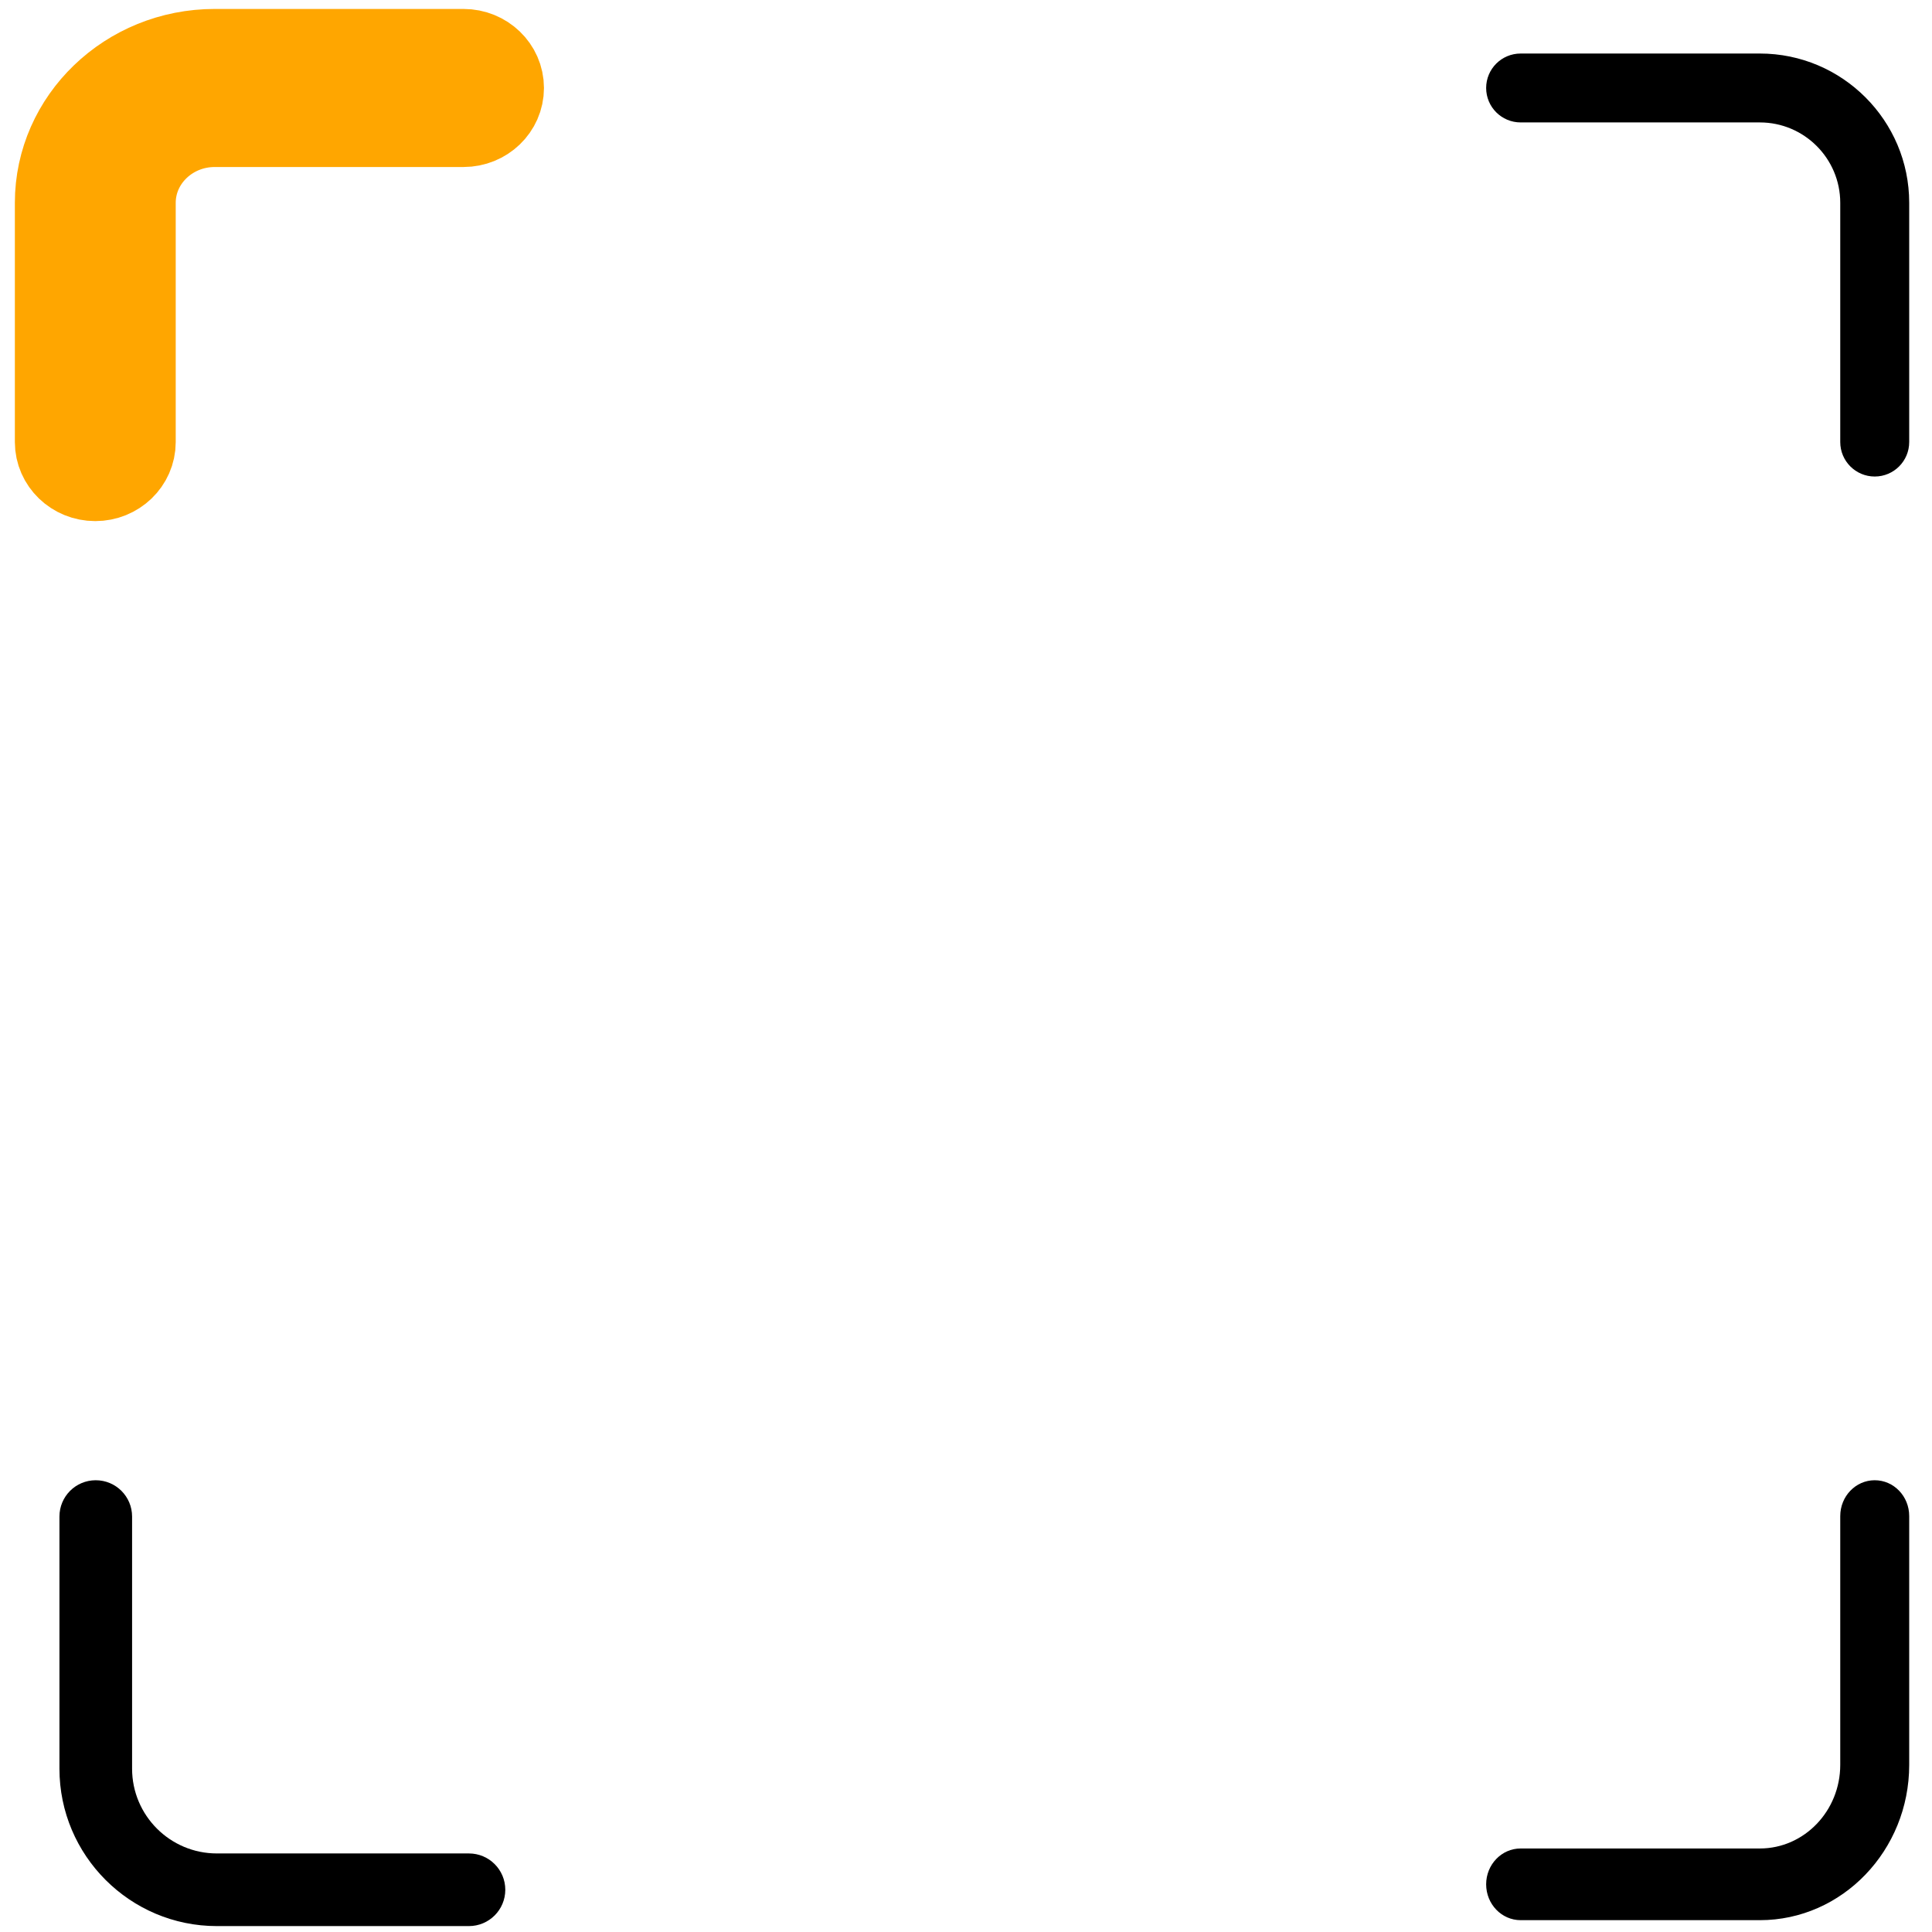 <?xml version="1.0" encoding="UTF-8"?>
<svg width="65px" height="65px" viewBox="0 0 65 65" version="1.1" xmlns="http://www.w3.org/2000/svg" xmlns:xlink="http://www.w3.org/1999/xlink">
    <!-- Generator: Sketch 52.5 (67469) - http://www.bohemiancoding.com/sketch -->
    <title>Group 8</title>
    <desc>Created with Sketch.</desc>
    <g id="Page-1" stroke="none" stroke-width="1" fill="none" fill-rule="evenodd">
        <g id="4_Recruit-(W-100%)" transform="translate(-570, -725)">
            <g id="모집부분" transform="translate(410, 546)">
                <g id="조직도" transform="translate(147, 180)">
                    <g id="Group-9">
                        <g id="Group-8" transform="translate(15, 0)">
                            <path d="M13.777,63.801 L5.295,63.801 C2.375,63.801 0,61.426 0,58.506 L0,50.023 C0,49.347 0.546,48.801 1.221,48.801 C1.897,48.801 2.444,49.347 2.444,50.023 L2.444,58.506 C2.444,60.078 3.722,61.357 5.295,61.357 L13.777,61.357 C14.452,61.357 15,61.904 15,62.579 C15,63.254 14.452,63.801 13.777,63.801" id="Fill-1" fill="#000000"></path>
                            <path d="M61.073,15.032 C60.433,15.032 59.913,14.513 59.913,13.872 L59.913,5.823 C59.913,4.332 58.7,3.119 57.209,3.119 L49.161,3.119 C48.519,3.119 48,2.6 48,1.96 C48,1.319 48.519,0.801 49.161,0.801 L57.209,0.801 C59.979,0.801 62.233,3.054 62.233,5.823 L62.233,13.872 C62.233,14.513 61.714,15.032 61.073,15.032" id="Fill-3" fill="#000000"></path>
                            <path d="M1.205,15.032 C0.539,15.032 -9.76996262e-15,14.513 -9.76996262e-15,13.872 L-9.76996262e-15,5.823 C-9.76996262e-15,3.054 2.344,0.801 5.224,0.801 L13.594,0.801 C14.261,0.801 14.801,1.319 14.801,1.96 C14.801,2.6 14.261,3.119 13.594,3.119 L5.224,3.119 C3.673,3.119 2.412,4.332 2.412,5.823 L2.412,13.872 C2.412,14.513 1.871,15.032 1.205,15.032" id="Fill-6" stroke="#FFA600" stroke-width="3" fill="#FFA600"></path>
                            <path d="M57.209,63.602 L49.161,63.602 C48.519,63.602 48,63.062 48,62.396 C48,61.73 48.519,61.19 49.161,61.19 L57.209,61.19 C58.7,61.19 59.913,59.928 59.913,58.377 L59.913,50.007 C59.913,49.34 60.433,48.801 61.073,48.801 C61.715,48.801 62.233,49.34 62.233,50.007 L62.233,58.377 C62.233,61.258 59.979,63.602 57.209,63.602" id="Fill-9" fill="#000000"></path>
                        </g>
                    </g>
                </g>
            </g>
        </g>
    </g>
</svg>